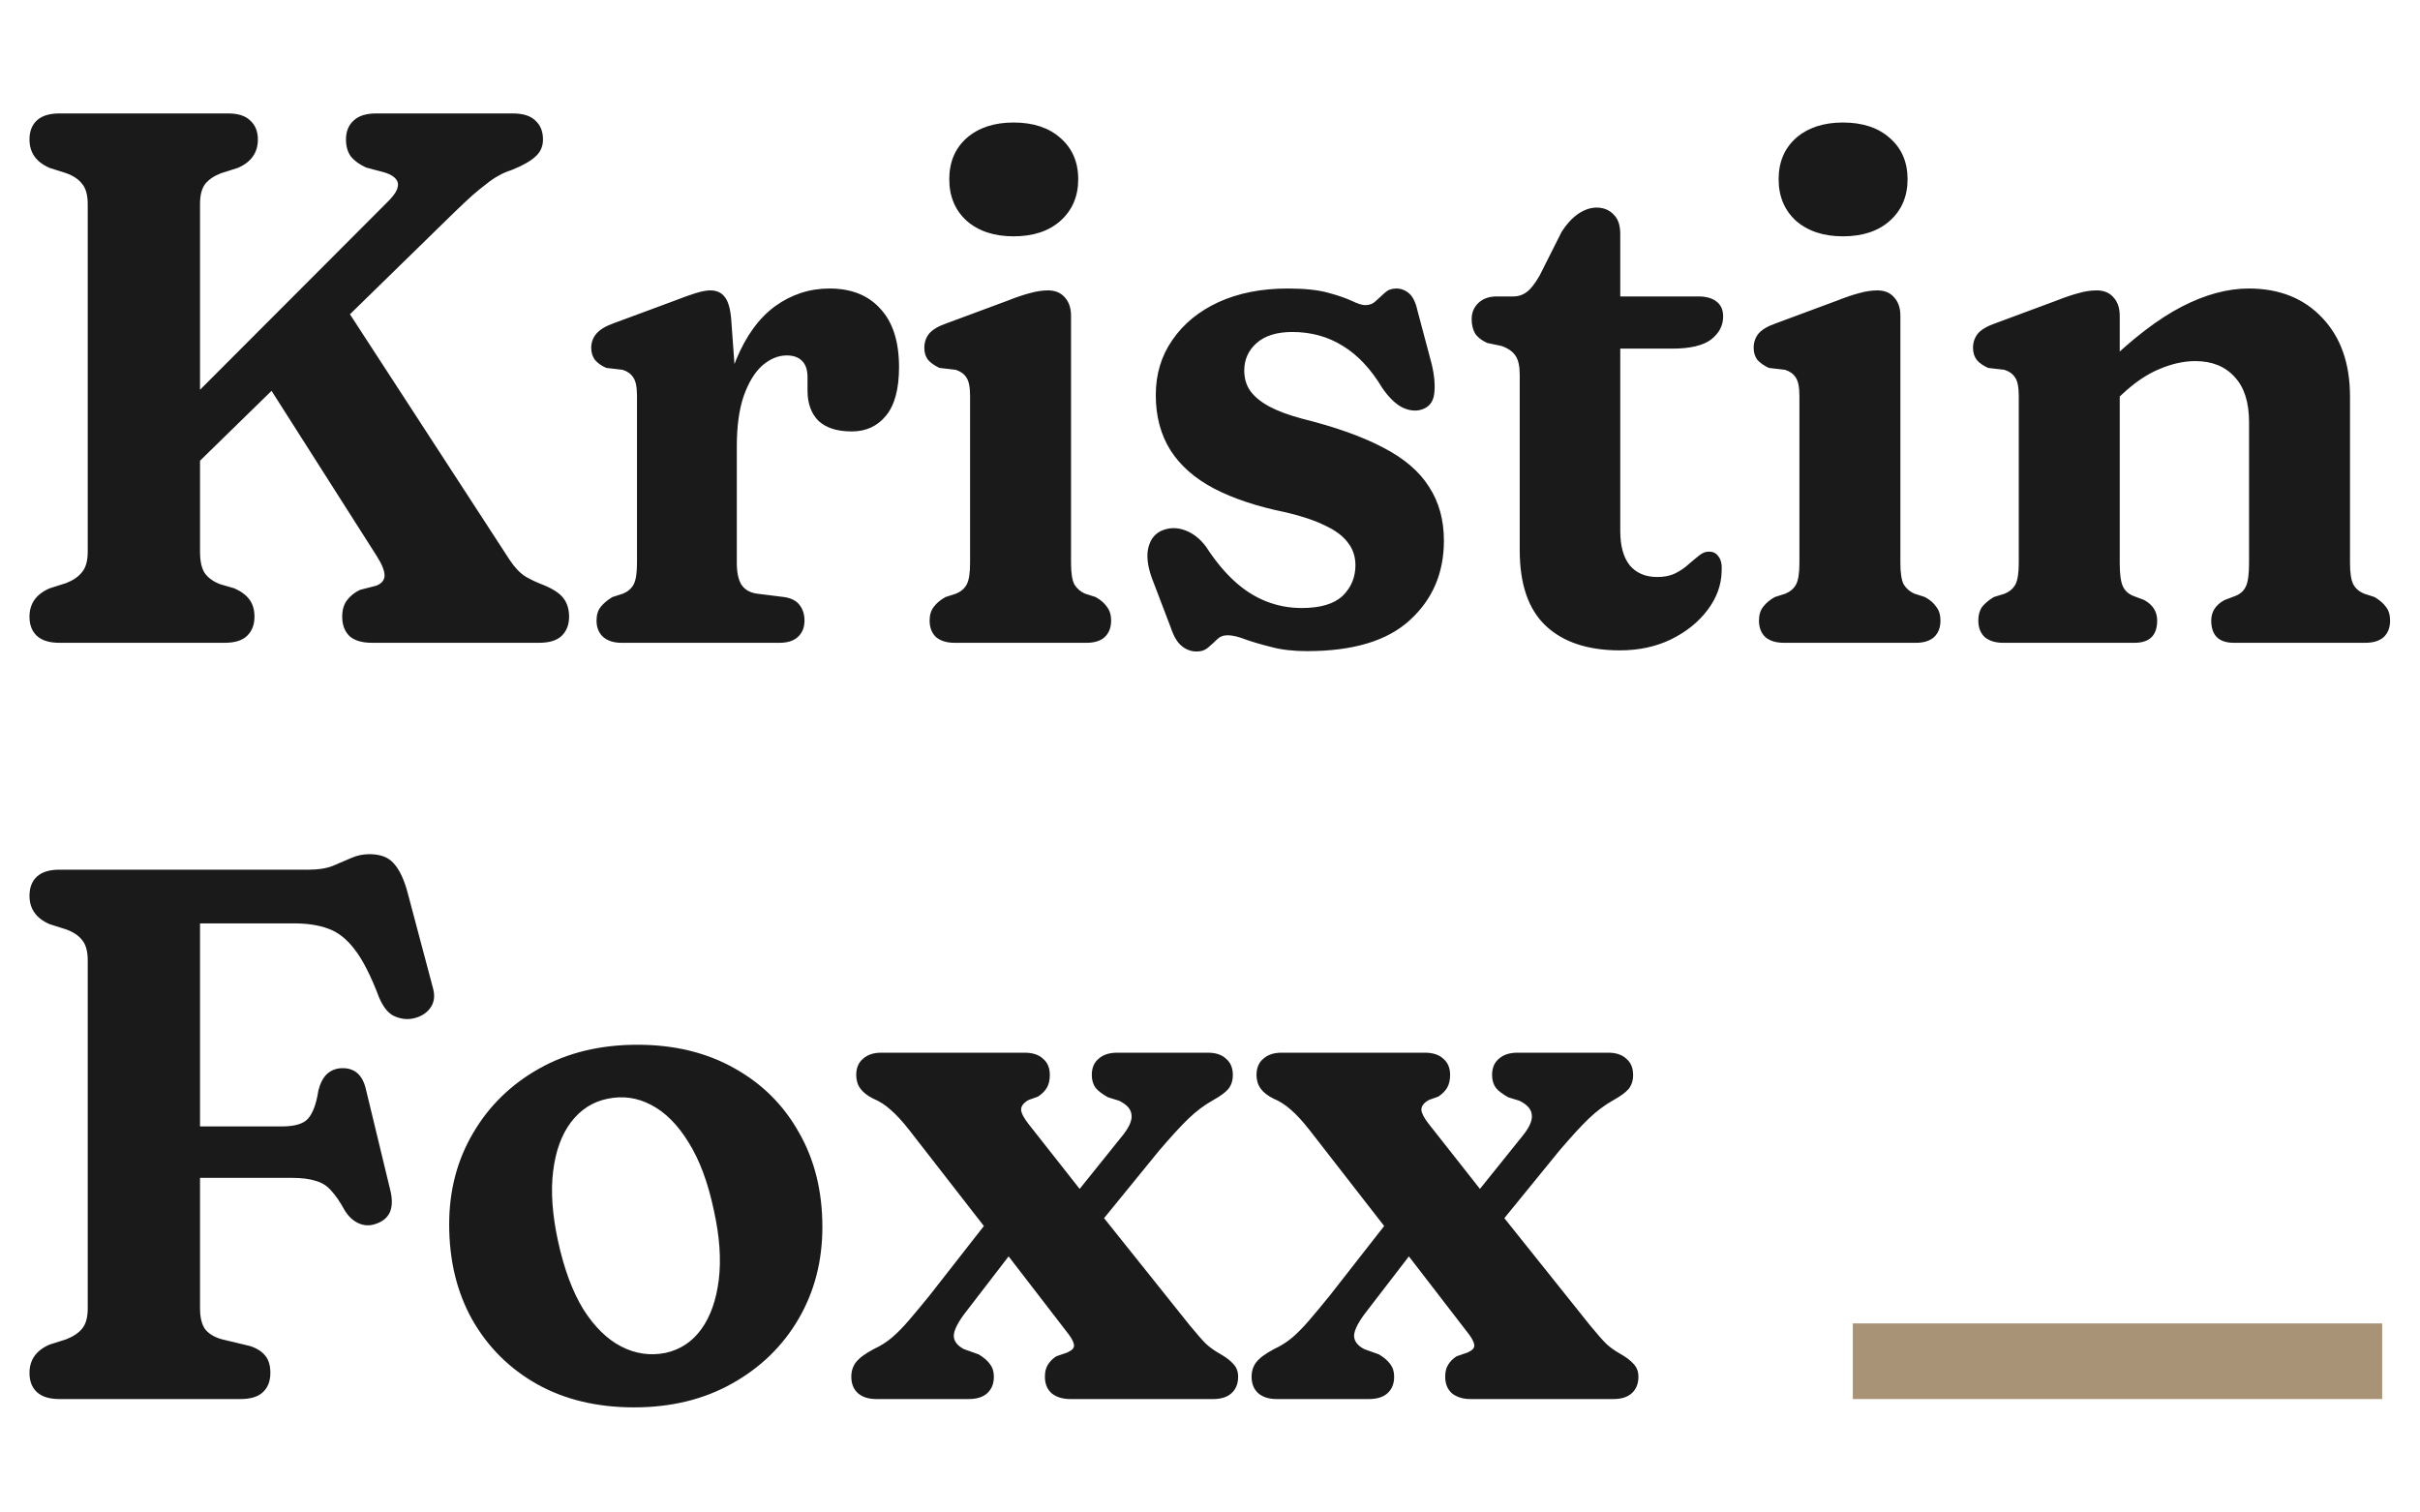 <svg width="64" height="40" viewBox="0 0 64 40" fill="none" xmlns="http://www.w3.org/2000/svg">
<path d="M4.15 11.45L10.21 5.38C10.363 5.233 10.46 5.11 10.5 5.01C10.54 4.903 10.533 4.817 10.48 4.75C10.433 4.677 10.34 4.617 10.2 4.57L9.68 4.43C9.507 4.35 9.373 4.253 9.28 4.14C9.193 4.02 9.15 3.87 9.15 3.69C9.15 3.477 9.217 3.31 9.35 3.19C9.483 3.063 9.683 3 9.95 3H13.56C13.833 3 14.033 3.063 14.16 3.19C14.293 3.31 14.36 3.477 14.36 3.69C14.36 3.877 14.29 4.03 14.15 4.15C14.017 4.27 13.807 4.387 13.52 4.5C13.393 4.54 13.28 4.59 13.18 4.65C13.08 4.703 12.977 4.773 12.87 4.86C12.763 4.94 12.64 5.04 12.5 5.16C12.367 5.28 12.203 5.433 12.01 5.62L4.67 12.79L4.15 11.45ZM6.7 9.58L8.89 7.75L13.48 14.81C13.613 15.01 13.753 15.157 13.9 15.25C14.053 15.337 14.21 15.41 14.37 15.47C14.63 15.577 14.807 15.693 14.9 15.82C15 15.947 15.05 16.11 15.05 16.31C15.05 16.523 14.983 16.693 14.85 16.82C14.723 16.94 14.523 17 14.25 17H9.84C9.573 17 9.373 16.94 9.24 16.82C9.113 16.693 9.05 16.523 9.05 16.31C9.05 16.13 9.093 15.983 9.18 15.87C9.267 15.757 9.38 15.667 9.52 15.6L9.95 15.49C10.097 15.43 10.17 15.34 10.17 15.22C10.17 15.093 10.1 14.92 9.96 14.7L6.7 9.58ZM5.29 14.59C5.29 14.837 5.33 15.023 5.41 15.15C5.497 15.277 5.633 15.377 5.82 15.45L6.2 15.56C6.38 15.64 6.513 15.74 6.6 15.86C6.687 15.98 6.73 16.13 6.73 16.31C6.73 16.523 6.663 16.693 6.53 16.82C6.403 16.94 6.207 17 5.94 17H1.57C1.31 17 1.113 16.94 0.98 16.82C0.847 16.7 0.78 16.53 0.78 16.31C0.78 15.963 0.957 15.713 1.31 15.56L1.75 15.42C1.937 15.347 2.077 15.25 2.17 15.13C2.27 15.01 2.32 14.83 2.32 14.59V5.39C2.32 5.157 2.27 4.98 2.17 4.86C2.077 4.74 1.937 4.647 1.75 4.58L1.31 4.44C0.957 4.287 0.78 4.037 0.78 3.69C0.78 3.47 0.847 3.3 0.98 3.18C1.113 3.06 1.31 3 1.57 3H6.03C6.297 3 6.493 3.063 6.62 3.19C6.753 3.31 6.82 3.477 6.82 3.69C6.82 4.037 6.643 4.287 6.29 4.44L5.85 4.58C5.67 4.647 5.53 4.74 5.43 4.86C5.337 4.98 5.29 5.157 5.29 5.39V14.59ZM19.086 11.91C19.086 10.95 19.213 10.153 19.466 9.52C19.726 8.887 20.07 8.413 20.496 8.1C20.93 7.787 21.41 7.63 21.936 7.63C22.516 7.63 22.966 7.81 23.286 8.17C23.613 8.523 23.776 9.037 23.776 9.71C23.776 10.29 23.66 10.72 23.426 11C23.2 11.273 22.9 11.41 22.526 11.41C22.14 11.41 21.846 11.317 21.646 11.13C21.453 10.937 21.356 10.67 21.356 10.33V9.98C21.356 9.78 21.306 9.633 21.206 9.54C21.113 9.447 20.98 9.4 20.806 9.4C20.58 9.4 20.363 9.49 20.156 9.67C19.956 9.85 19.793 10.12 19.666 10.48C19.546 10.833 19.486 11.273 19.486 11.8L19.086 11.91ZM19.336 8.42L19.486 10.49V14.89C19.486 15.137 19.526 15.327 19.606 15.46C19.693 15.593 19.83 15.673 20.016 15.7L20.736 15.79C20.923 15.817 21.06 15.887 21.146 16C21.233 16.113 21.276 16.25 21.276 16.41C21.276 16.59 21.22 16.733 21.106 16.84C20.993 16.947 20.83 17 20.616 17H16.436C16.236 17 16.076 16.95 15.956 16.85C15.836 16.743 15.776 16.597 15.776 16.41C15.776 16.263 15.813 16.143 15.886 16.05C15.96 15.957 16.063 15.87 16.196 15.79L16.476 15.7C16.603 15.647 16.696 15.567 16.756 15.46C16.816 15.347 16.846 15.157 16.846 14.89V10.47C16.846 10.237 16.813 10.073 16.746 9.98C16.686 9.887 16.593 9.82 16.466 9.78L16.036 9.73C15.91 9.677 15.81 9.607 15.736 9.52C15.67 9.433 15.636 9.327 15.636 9.2C15.636 9.053 15.683 8.927 15.776 8.82C15.87 8.713 16.02 8.623 16.226 8.55L17.846 7.95C18.066 7.863 18.253 7.797 18.406 7.75C18.56 7.703 18.686 7.68 18.786 7.68C18.946 7.68 19.07 7.733 19.156 7.84C19.25 7.947 19.31 8.14 19.336 8.42ZM28.325 8.35V14.89C28.325 15.157 28.355 15.347 28.415 15.46C28.482 15.567 28.575 15.647 28.695 15.7L28.975 15.79C29.108 15.863 29.208 15.95 29.275 16.05C29.348 16.143 29.385 16.263 29.385 16.41C29.385 16.597 29.328 16.743 29.215 16.85C29.102 16.95 28.942 17 28.735 17H25.245C25.038 17 24.875 16.95 24.755 16.85C24.642 16.743 24.585 16.597 24.585 16.41C24.585 16.263 24.622 16.143 24.695 16.05C24.768 15.95 24.872 15.863 25.005 15.79L25.285 15.7C25.412 15.647 25.505 15.567 25.565 15.46C25.625 15.347 25.655 15.157 25.655 14.89V10.47C25.655 10.237 25.622 10.073 25.555 9.98C25.495 9.887 25.401 9.82 25.275 9.78L24.845 9.73C24.718 9.67 24.618 9.6 24.545 9.52C24.478 9.433 24.445 9.327 24.445 9.2C24.445 9.053 24.488 8.927 24.575 8.82C24.668 8.713 24.822 8.623 25.035 8.55L26.625 7.96C26.878 7.86 27.085 7.79 27.245 7.75C27.412 7.703 27.568 7.68 27.715 7.68C27.908 7.68 28.058 7.743 28.165 7.87C28.271 7.99 28.325 8.15 28.325 8.35ZM26.805 6.25C26.291 6.25 25.878 6.113 25.565 5.84C25.258 5.56 25.105 5.193 25.105 4.74C25.105 4.287 25.258 3.923 25.565 3.65C25.878 3.377 26.291 3.24 26.805 3.24C27.325 3.24 27.738 3.377 28.045 3.65C28.358 3.923 28.515 4.287 28.515 4.74C28.515 5.193 28.358 5.56 28.045 5.84C27.738 6.113 27.325 6.25 26.805 6.25ZM34.176 8.78C33.769 8.78 33.456 8.877 33.236 9.07C33.016 9.263 32.906 9.507 32.906 9.8C32.906 10.007 32.959 10.187 33.066 10.34C33.179 10.493 33.346 10.63 33.566 10.75C33.792 10.87 34.079 10.977 34.426 11.07C35.312 11.29 36.032 11.547 36.586 11.84C37.139 12.127 37.542 12.473 37.796 12.88C38.056 13.28 38.186 13.753 38.186 14.3C38.186 15.153 37.886 15.853 37.286 16.4C36.692 16.947 35.786 17.22 34.566 17.22C34.199 17.22 33.882 17.183 33.616 17.11C33.349 17.043 33.122 16.977 32.936 16.91C32.749 16.837 32.592 16.8 32.466 16.8C32.352 16.8 32.259 16.837 32.186 16.91C32.112 16.983 32.036 17.053 31.956 17.12C31.876 17.193 31.772 17.23 31.646 17.23C31.499 17.23 31.366 17.18 31.246 17.08C31.132 16.987 31.036 16.82 30.956 16.58L30.456 15.27C30.342 14.943 30.316 14.673 30.376 14.46C30.436 14.24 30.562 14.093 30.756 14.02C30.949 13.947 31.149 13.95 31.356 14.03C31.562 14.11 31.742 14.253 31.896 14.46C32.129 14.82 32.376 15.12 32.636 15.36C32.896 15.6 33.176 15.78 33.476 15.9C33.776 16.02 34.092 16.08 34.426 16.08C34.919 16.08 35.279 15.973 35.506 15.76C35.732 15.54 35.846 15.27 35.846 14.95C35.846 14.717 35.779 14.517 35.646 14.35C35.519 14.177 35.319 14.027 35.046 13.9C34.779 13.767 34.432 13.65 34.006 13.55C33.252 13.397 32.619 13.187 32.106 12.92C31.599 12.653 31.216 12.317 30.956 11.91C30.696 11.497 30.566 11.01 30.566 10.45C30.566 9.897 30.712 9.41 31.006 8.99C31.299 8.563 31.706 8.23 32.226 7.99C32.752 7.75 33.362 7.63 34.056 7.63C34.496 7.63 34.849 7.667 35.116 7.74C35.389 7.813 35.602 7.887 35.756 7.96C35.909 8.033 36.026 8.07 36.106 8.07C36.219 8.07 36.312 8.033 36.386 7.96C36.466 7.887 36.546 7.813 36.626 7.74C36.706 7.667 36.806 7.63 36.926 7.63C37.052 7.63 37.166 7.673 37.266 7.76C37.366 7.847 37.439 7.997 37.486 8.21L37.866 9.64C37.939 9.953 37.959 10.22 37.926 10.44C37.892 10.653 37.772 10.787 37.566 10.84C37.406 10.88 37.236 10.853 37.056 10.76C36.882 10.66 36.716 10.493 36.556 10.26C36.256 9.76 35.909 9.39 35.516 9.15C35.122 8.903 34.676 8.78 34.176 8.78ZM39.711 9.15L39.331 9.07C39.184 9.003 39.077 8.92 39.011 8.82C38.95 8.713 38.92 8.587 38.92 8.44C38.92 8.267 38.98 8.123 39.1 8.01C39.221 7.897 39.38 7.84 39.581 7.84H40.02C40.154 7.84 40.274 7.8 40.38 7.72C40.487 7.64 40.6 7.493 40.721 7.28L41.3 6.13C41.427 5.93 41.571 5.773 41.73 5.66C41.897 5.547 42.06 5.49 42.221 5.49C42.407 5.49 42.557 5.55 42.67 5.67C42.791 5.783 42.85 5.957 42.85 6.19V14.04C42.85 14.44 42.934 14.743 43.1 14.95C43.274 15.157 43.517 15.26 43.831 15.26C44.017 15.26 44.177 15.227 44.31 15.16C44.444 15.093 44.56 15.013 44.66 14.92C44.767 14.827 44.864 14.747 44.95 14.68C45.037 14.613 45.124 14.583 45.211 14.59C45.31 14.59 45.391 14.633 45.45 14.72C45.517 14.807 45.544 14.937 45.531 15.11C45.524 15.47 45.401 15.81 45.16 16.13C44.92 16.45 44.597 16.71 44.191 16.91C43.791 17.103 43.34 17.2 42.84 17.2C41.994 17.2 41.34 16.983 40.88 16.55C40.42 16.117 40.191 15.45 40.191 14.55V9.91C40.191 9.683 40.154 9.517 40.081 9.41C40.007 9.297 39.884 9.21 39.711 9.15ZM41.781 9.22V7.84H44.92C45.127 7.84 45.287 7.887 45.401 7.98C45.514 8.067 45.571 8.197 45.571 8.37C45.571 8.61 45.464 8.813 45.251 8.98C45.037 9.14 44.694 9.22 44.221 9.22H41.781ZM50.258 8.35V14.89C50.258 15.157 50.288 15.347 50.348 15.46C50.415 15.567 50.508 15.647 50.628 15.7L50.908 15.79C51.042 15.863 51.142 15.95 51.208 16.05C51.282 16.143 51.318 16.263 51.318 16.41C51.318 16.597 51.262 16.743 51.148 16.85C51.035 16.95 50.875 17 50.668 17H47.178C46.972 17 46.808 16.95 46.688 16.85C46.575 16.743 46.518 16.597 46.518 16.41C46.518 16.263 46.555 16.143 46.628 16.05C46.702 15.95 46.805 15.863 46.938 15.79L47.218 15.7C47.345 15.647 47.438 15.567 47.498 15.46C47.558 15.347 47.588 15.157 47.588 14.89V10.47C47.588 10.237 47.555 10.073 47.488 9.98C47.428 9.887 47.335 9.82 47.208 9.78L46.778 9.73C46.652 9.67 46.552 9.6 46.478 9.52C46.412 9.433 46.378 9.327 46.378 9.2C46.378 9.053 46.422 8.927 46.508 8.82C46.602 8.713 46.755 8.623 46.968 8.55L48.558 7.96C48.812 7.86 49.018 7.79 49.178 7.75C49.345 7.703 49.502 7.68 49.648 7.68C49.842 7.68 49.992 7.743 50.098 7.87C50.205 7.99 50.258 8.15 50.258 8.35ZM48.738 6.25C48.225 6.25 47.812 6.113 47.498 5.84C47.192 5.56 47.038 5.193 47.038 4.74C47.038 4.287 47.192 3.923 47.498 3.65C47.812 3.377 48.225 3.24 48.738 3.24C49.258 3.24 49.672 3.377 49.978 3.65C50.292 3.923 50.448 4.287 50.448 4.74C50.448 5.193 50.292 5.56 49.978 5.84C49.672 6.113 49.258 6.25 48.738 6.25ZM56.059 8.35V14.89C56.059 15.177 56.086 15.38 56.139 15.5C56.193 15.62 56.286 15.707 56.419 15.76L56.709 15.87C56.936 15.997 57.049 16.177 57.049 16.41C57.049 16.803 56.849 17 56.449 17H52.979C52.773 17 52.609 16.95 52.489 16.85C52.376 16.743 52.319 16.597 52.319 16.41C52.319 16.263 52.353 16.143 52.419 16.05C52.493 15.957 52.596 15.87 52.729 15.79L53.019 15.7C53.146 15.647 53.239 15.567 53.299 15.46C53.359 15.347 53.389 15.157 53.389 14.89V10.47C53.389 10.237 53.356 10.073 53.289 9.98C53.229 9.887 53.136 9.82 53.009 9.78L52.579 9.73C52.446 9.67 52.346 9.6 52.279 9.52C52.213 9.433 52.179 9.327 52.179 9.2C52.179 9.053 52.223 8.927 52.309 8.82C52.403 8.713 52.556 8.623 52.769 8.55L54.359 7.96C54.613 7.86 54.819 7.79 54.979 7.75C55.139 7.703 55.296 7.68 55.449 7.68C55.643 7.68 55.793 7.743 55.899 7.87C56.006 7.99 56.059 8.15 56.059 8.35ZM55.749 10.77L55.199 10.13L55.649 9.68C56.396 8.953 57.079 8.43 57.699 8.11C58.319 7.79 58.909 7.63 59.469 7.63C60.283 7.63 60.933 7.89 61.419 8.41C61.906 8.923 62.149 9.617 62.149 10.49V14.89C62.149 15.157 62.179 15.347 62.239 15.46C62.299 15.567 62.393 15.647 62.519 15.7L62.799 15.79C62.933 15.87 63.033 15.957 63.099 16.05C63.173 16.143 63.209 16.263 63.209 16.41C63.209 16.597 63.153 16.743 63.039 16.85C62.926 16.95 62.763 17 62.549 17H59.079C58.679 17 58.479 16.803 58.479 16.41C58.479 16.177 58.596 15.997 58.829 15.87L59.119 15.76C59.253 15.707 59.346 15.62 59.399 15.5C59.453 15.38 59.479 15.177 59.479 14.89V11.16C59.479 10.64 59.353 10.243 59.099 9.97C58.846 9.69 58.499 9.55 58.059 9.55C57.753 9.55 57.436 9.62 57.109 9.76C56.783 9.893 56.453 10.117 56.119 10.43L55.749 10.77ZM8.17 23C8.417 23 8.627 22.967 8.8 22.9C8.973 22.827 9.137 22.757 9.29 22.69C9.443 22.623 9.603 22.59 9.77 22.59C10.057 22.59 10.27 22.67 10.41 22.83C10.557 22.99 10.677 23.237 10.77 23.57L11.45 26.13C11.51 26.343 11.483 26.523 11.37 26.67C11.263 26.81 11.107 26.9 10.9 26.94C10.74 26.967 10.58 26.943 10.42 26.87C10.267 26.797 10.137 26.637 10.03 26.39C9.81 25.81 9.593 25.383 9.38 25.11C9.167 24.83 8.933 24.647 8.68 24.56C8.433 24.467 8.13 24.42 7.77 24.42H5.29V34.6C5.29 34.847 5.337 35.033 5.43 35.16C5.53 35.28 5.677 35.367 5.87 35.42L6.62 35.6C6.8 35.66 6.933 35.747 7.02 35.86C7.107 35.967 7.15 36.117 7.15 36.31C7.15 36.53 7.083 36.7 6.95 36.82C6.823 36.94 6.627 37 6.36 37H1.57C1.31 37 1.113 36.94 0.98 36.82C0.847 36.7 0.78 36.53 0.78 36.31C0.78 35.963 0.957 35.713 1.31 35.56L1.75 35.42C1.937 35.347 2.077 35.253 2.17 35.14C2.27 35.02 2.32 34.843 2.32 34.61V25.39C2.32 25.157 2.27 24.98 2.17 24.86C2.077 24.74 1.937 24.647 1.75 24.58L1.31 24.44C0.957 24.287 0.78 24.037 0.78 23.69C0.78 23.47 0.847 23.3 0.98 23.18C1.113 23.06 1.31 23 1.57 23H8.17ZM3.94 29.79H7.45C7.797 29.79 8.03 29.72 8.15 29.58C8.277 29.433 8.367 29.187 8.42 28.84C8.467 28.653 8.54 28.51 8.64 28.41C8.747 28.31 8.877 28.257 9.03 28.25C9.377 28.237 9.593 28.427 9.68 28.82L10.32 31.47C10.38 31.71 10.377 31.907 10.31 32.06C10.243 32.207 10.117 32.31 9.93 32.37C9.777 32.423 9.627 32.417 9.48 32.35C9.333 32.283 9.21 32.167 9.11 32C8.99 31.78 8.873 31.61 8.76 31.49C8.653 31.363 8.517 31.277 8.35 31.23C8.19 31.177 7.973 31.15 7.7 31.15H3.94V29.79ZM16.859 27.63C17.832 27.63 18.685 27.837 19.419 28.25C20.152 28.657 20.722 29.223 21.129 29.95C21.542 30.67 21.749 31.503 21.749 32.45C21.749 33.35 21.539 34.16 21.119 34.88C20.699 35.6 20.112 36.17 19.359 36.59C18.612 37.01 17.749 37.22 16.769 37.22C15.795 37.22 14.942 37.017 14.209 36.61C13.475 36.197 12.902 35.627 12.489 34.9C12.082 34.173 11.879 33.333 11.879 32.38C11.879 31.487 12.089 30.683 12.509 29.97C12.929 29.25 13.512 28.68 14.259 28.26C15.005 27.84 15.872 27.63 16.859 27.63ZM17.599 35.78C17.992 35.693 18.309 35.483 18.549 35.15C18.789 34.817 18.942 34.383 19.009 33.85C19.075 33.31 19.032 32.697 18.879 32.01C18.725 31.277 18.502 30.677 18.209 30.21C17.922 29.743 17.592 29.413 17.219 29.22C16.852 29.027 16.465 28.973 16.059 29.06C15.672 29.14 15.352 29.347 15.099 29.68C14.852 30.007 14.695 30.437 14.629 30.97C14.562 31.503 14.605 32.123 14.759 32.83C14.919 33.563 15.142 34.163 15.429 34.63C15.722 35.09 16.055 35.417 16.429 35.61C16.802 35.803 17.192 35.86 17.599 35.78ZM26.414 31.92L27.164 32.59L25.564 34.67C25.344 34.95 25.231 35.167 25.224 35.32C25.224 35.467 25.314 35.587 25.494 35.68L25.884 35.82C26.018 35.9 26.118 35.987 26.184 36.08C26.251 36.167 26.284 36.277 26.284 36.41C26.284 36.597 26.224 36.743 26.104 36.85C25.991 36.95 25.828 37 25.614 37H23.174C22.974 37 22.814 36.95 22.694 36.85C22.574 36.743 22.514 36.597 22.514 36.41C22.514 36.263 22.554 36.137 22.634 36.03C22.721 35.917 22.878 35.8 23.104 35.68C23.291 35.593 23.454 35.49 23.594 35.37C23.741 35.243 23.891 35.09 24.044 34.91C24.204 34.723 24.384 34.507 24.584 34.26L26.414 31.92ZM27.204 29.73L28.874 31.85L29.074 32.06L31.464 35.05C31.651 35.277 31.794 35.44 31.894 35.54C31.994 35.633 32.121 35.723 32.274 35.81C32.428 35.897 32.544 35.987 32.624 36.08C32.704 36.167 32.744 36.277 32.744 36.41C32.744 36.597 32.684 36.743 32.564 36.85C32.451 36.95 32.291 37 32.084 37H28.304C28.104 37 27.941 36.95 27.814 36.85C27.694 36.743 27.634 36.597 27.634 36.41C27.634 36.277 27.661 36.17 27.714 36.09C27.768 36.003 27.841 35.93 27.934 35.87L28.224 35.77C28.344 35.717 28.404 35.657 28.404 35.59C28.404 35.517 28.358 35.417 28.264 35.29L26.414 32.89L26.204 32.66L24.034 29.87C23.861 29.65 23.701 29.477 23.554 29.35C23.414 29.223 23.258 29.123 23.084 29.05C22.938 28.977 22.828 28.89 22.754 28.79C22.681 28.69 22.644 28.57 22.644 28.43C22.644 28.243 22.704 28.1 22.824 28C22.944 27.893 23.104 27.84 23.304 27.84H27.094C27.308 27.84 27.471 27.893 27.584 28C27.704 28.1 27.764 28.243 27.764 28.43C27.764 28.563 27.738 28.677 27.684 28.77C27.631 28.857 27.554 28.933 27.454 29L27.204 29.09C27.071 29.163 27.004 29.25 27.004 29.35C27.011 29.443 27.078 29.57 27.204 29.73ZM28.584 32.97L27.824 32.35L29.704 30.01C29.871 29.797 29.944 29.62 29.924 29.48C29.911 29.333 29.801 29.21 29.594 29.11L29.304 29.02C29.158 28.94 29.048 28.857 28.974 28.77C28.908 28.677 28.874 28.563 28.874 28.43C28.874 28.243 28.934 28.1 29.054 28C29.174 27.893 29.338 27.84 29.544 27.84H31.944C32.151 27.84 32.311 27.893 32.424 28C32.544 28.1 32.604 28.243 32.604 28.43C32.604 28.577 32.564 28.7 32.484 28.8C32.404 28.893 32.268 28.993 32.074 29.1C31.848 29.227 31.631 29.39 31.424 29.59C31.224 29.783 30.968 30.063 30.654 30.43L28.584 32.97ZM37 31.92L37.75 32.59L36.15 34.67C35.93 34.95 35.817 35.167 35.81 35.32C35.81 35.467 35.9 35.587 36.08 35.68L36.47 35.82C36.603 35.9 36.703 35.987 36.77 36.08C36.837 36.167 36.87 36.277 36.87 36.41C36.87 36.597 36.81 36.743 36.69 36.85C36.577 36.95 36.413 37 36.2 37H33.76C33.56 37 33.4 36.95 33.28 36.85C33.16 36.743 33.1 36.597 33.1 36.41C33.1 36.263 33.14 36.137 33.22 36.03C33.307 35.917 33.464 35.8 33.69 35.68C33.877 35.593 34.04 35.49 34.18 35.37C34.327 35.243 34.477 35.09 34.63 34.91C34.79 34.723 34.97 34.507 35.17 34.26L37 31.92ZM37.79 29.73L39.46 31.85L39.66 32.06L42.05 35.05C42.237 35.277 42.38 35.44 42.48 35.54C42.58 35.633 42.707 35.723 42.86 35.81C43.014 35.897 43.13 35.987 43.21 36.08C43.29 36.167 43.33 36.277 43.33 36.41C43.33 36.597 43.27 36.743 43.15 36.85C43.037 36.95 42.877 37 42.67 37H38.89C38.69 37 38.527 36.95 38.4 36.85C38.28 36.743 38.22 36.597 38.22 36.41C38.22 36.277 38.247 36.17 38.3 36.09C38.353 36.003 38.427 35.93 38.52 35.87L38.81 35.77C38.93 35.717 38.99 35.657 38.99 35.59C38.99 35.517 38.944 35.417 38.85 35.29L37 32.89L36.79 32.66L34.62 29.87C34.447 29.65 34.287 29.477 34.14 29.35C34 29.223 33.843 29.123 33.67 29.05C33.523 28.977 33.413 28.89 33.34 28.79C33.267 28.69 33.23 28.57 33.23 28.43C33.23 28.243 33.29 28.1 33.41 28C33.53 27.893 33.69 27.84 33.89 27.84H37.68C37.894 27.84 38.057 27.893 38.17 28C38.29 28.1 38.35 28.243 38.35 28.43C38.35 28.563 38.324 28.677 38.27 28.77C38.217 28.857 38.14 28.933 38.04 29L37.79 29.09C37.657 29.163 37.59 29.25 37.59 29.35C37.597 29.443 37.663 29.57 37.79 29.73ZM39.17 32.97L38.41 32.35L40.29 30.01C40.457 29.797 40.53 29.62 40.51 29.48C40.497 29.333 40.387 29.21 40.18 29.11L39.89 29.02C39.743 28.94 39.633 28.857 39.56 28.77C39.493 28.677 39.46 28.563 39.46 28.43C39.46 28.243 39.52 28.1 39.64 28C39.76 27.893 39.923 27.84 40.13 27.84H42.53C42.737 27.84 42.897 27.893 43.01 28C43.13 28.1 43.19 28.243 43.19 28.43C43.19 28.577 43.15 28.7 43.07 28.8C42.99 28.893 42.853 28.993 42.66 29.1C42.434 29.227 42.217 29.39 42.01 29.59C41.81 29.783 41.553 30.063 41.24 30.43L39.17 32.97Z" fill="#1A1A1A"/>
<rect x="49" y="35" width="14" height="2" fill="#A89377"/>
</svg>
